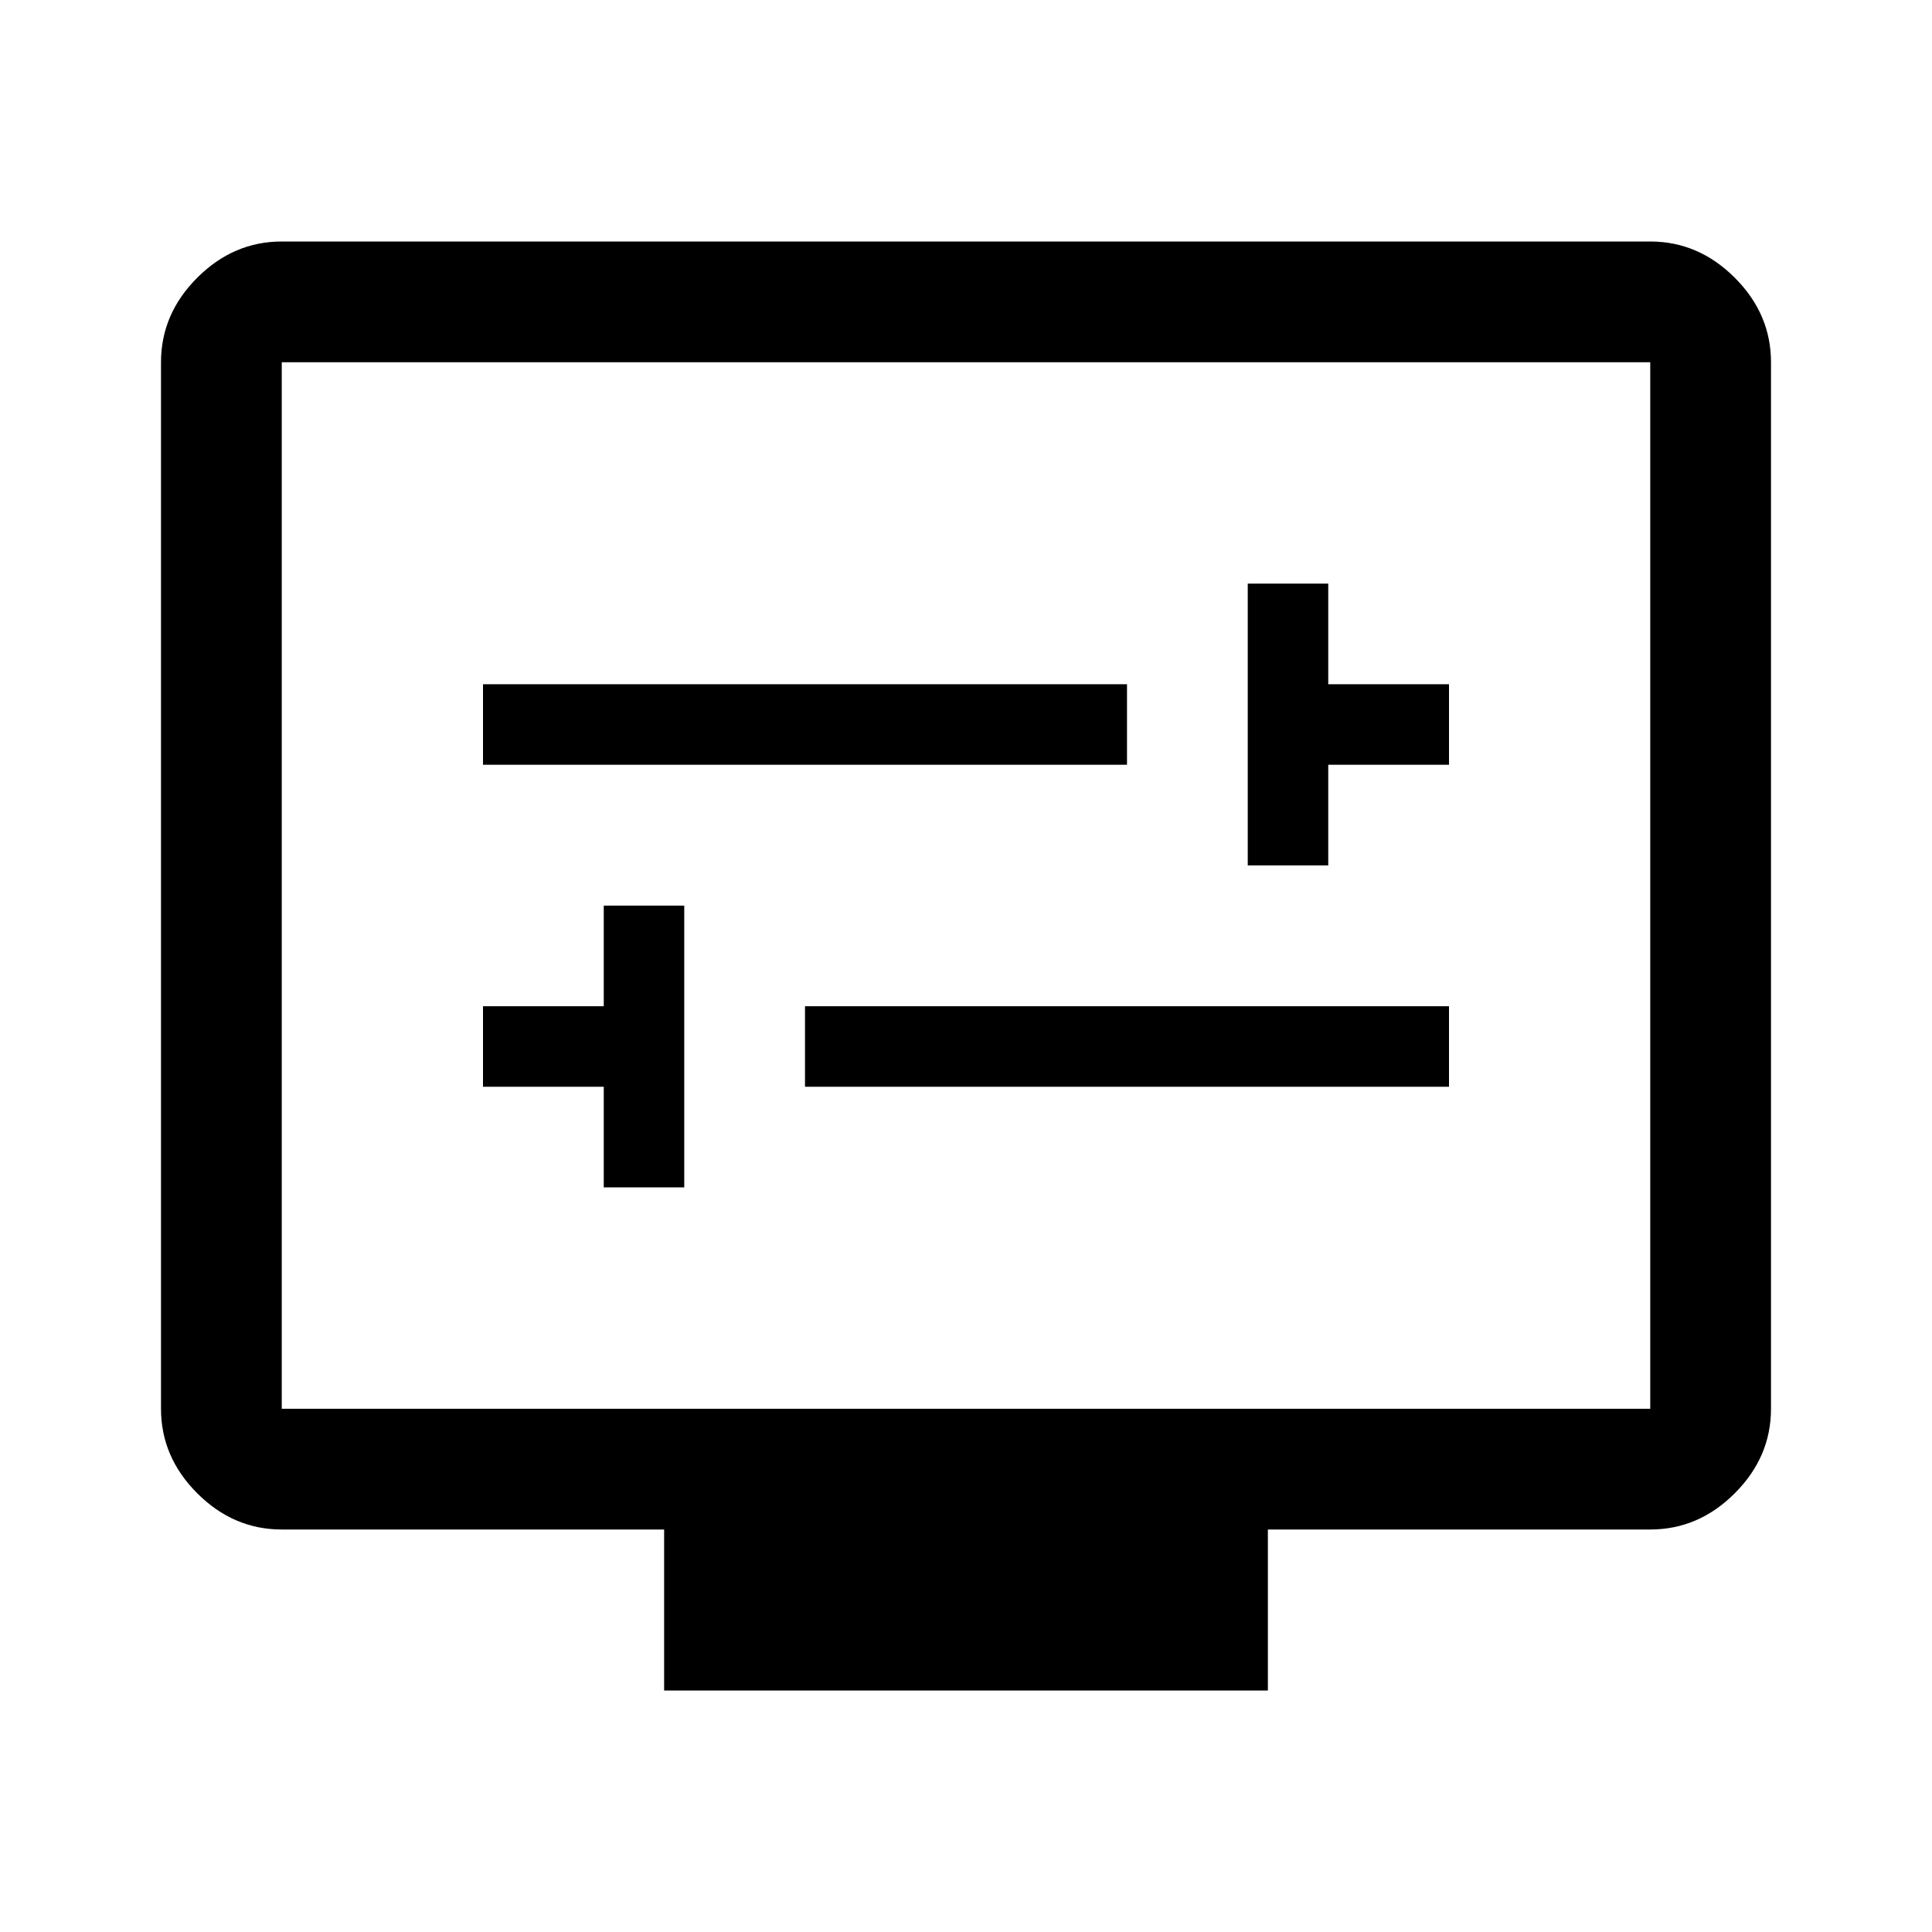 <svg xmlns="http://www.w3.org/2000/svg" height="48" viewBox="0 -960 960 960" width="48"><path d="M300-370h40v-140h-40v50h-60v40h60v50Zm100-50h320v-40H400v40Zm220-110h40v-50h60v-40h-60v-50h-40v140Zm-380-50h320v-40H240v40Zm90 460v-80H140q-24 0-42-18t-18-42v-520q0-24 18-42t42-18h680q24 0 42 18t18 42v520q0 24-18 42t-42 18H630v80H330ZM140-260h680v-520H140v520Zm0 0v-520 520Z"></path></svg>